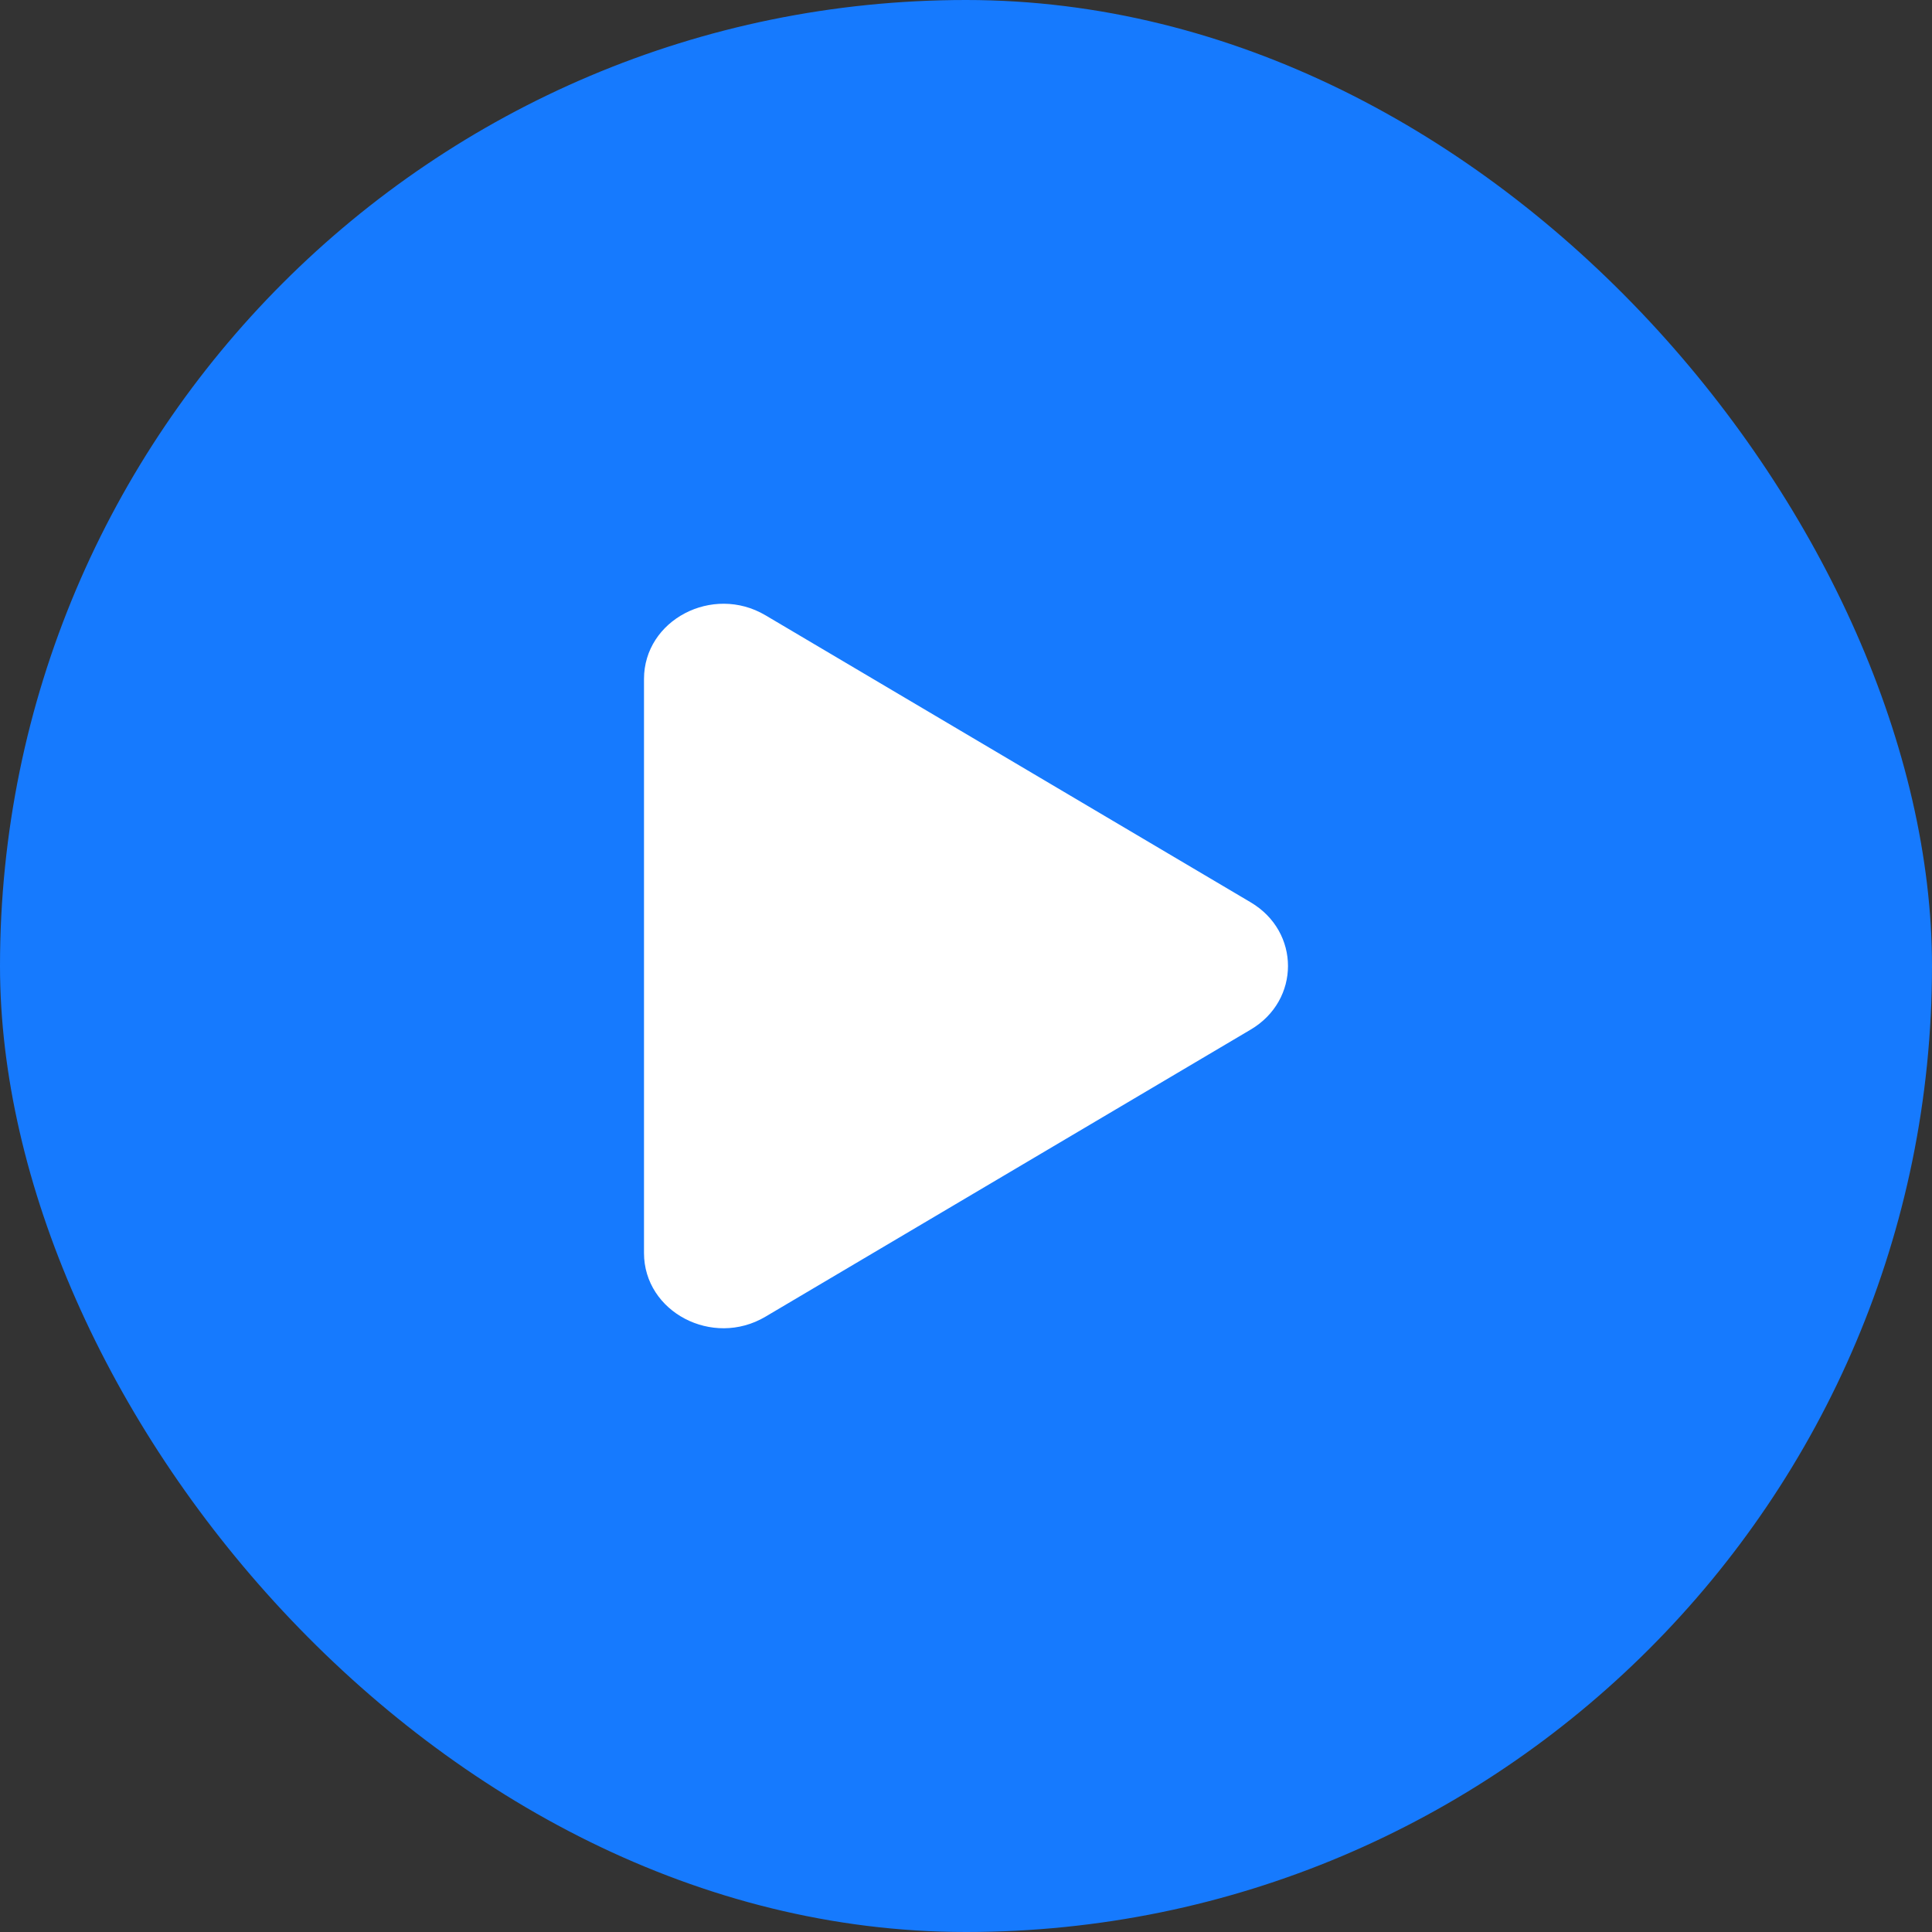 <svg
  xmlns="http://www.w3.org/2000/svg"
  width="48"
  height="48"
  viewBox="0 0 48 48"
  fill="none"
>
  <rect x="0" y="0" width="48" height="48" fill="#333333" stroke="none"/>
  <rect width="48" height="48" rx="24" fill="#167AFE" />
  <path
    fill-rule="evenodd"
    clip-rule="evenodd"
    d="M31.073 22.418L19.017 15.286C17.704 14.51 16 15.403 16 16.869V31.131C16 32.596 17.704 33.491 19.017 32.713L31.071 25.581C32.309 24.852 32.309 23.149 31.073 22.418Z"
    fill="white"
  />
</svg>